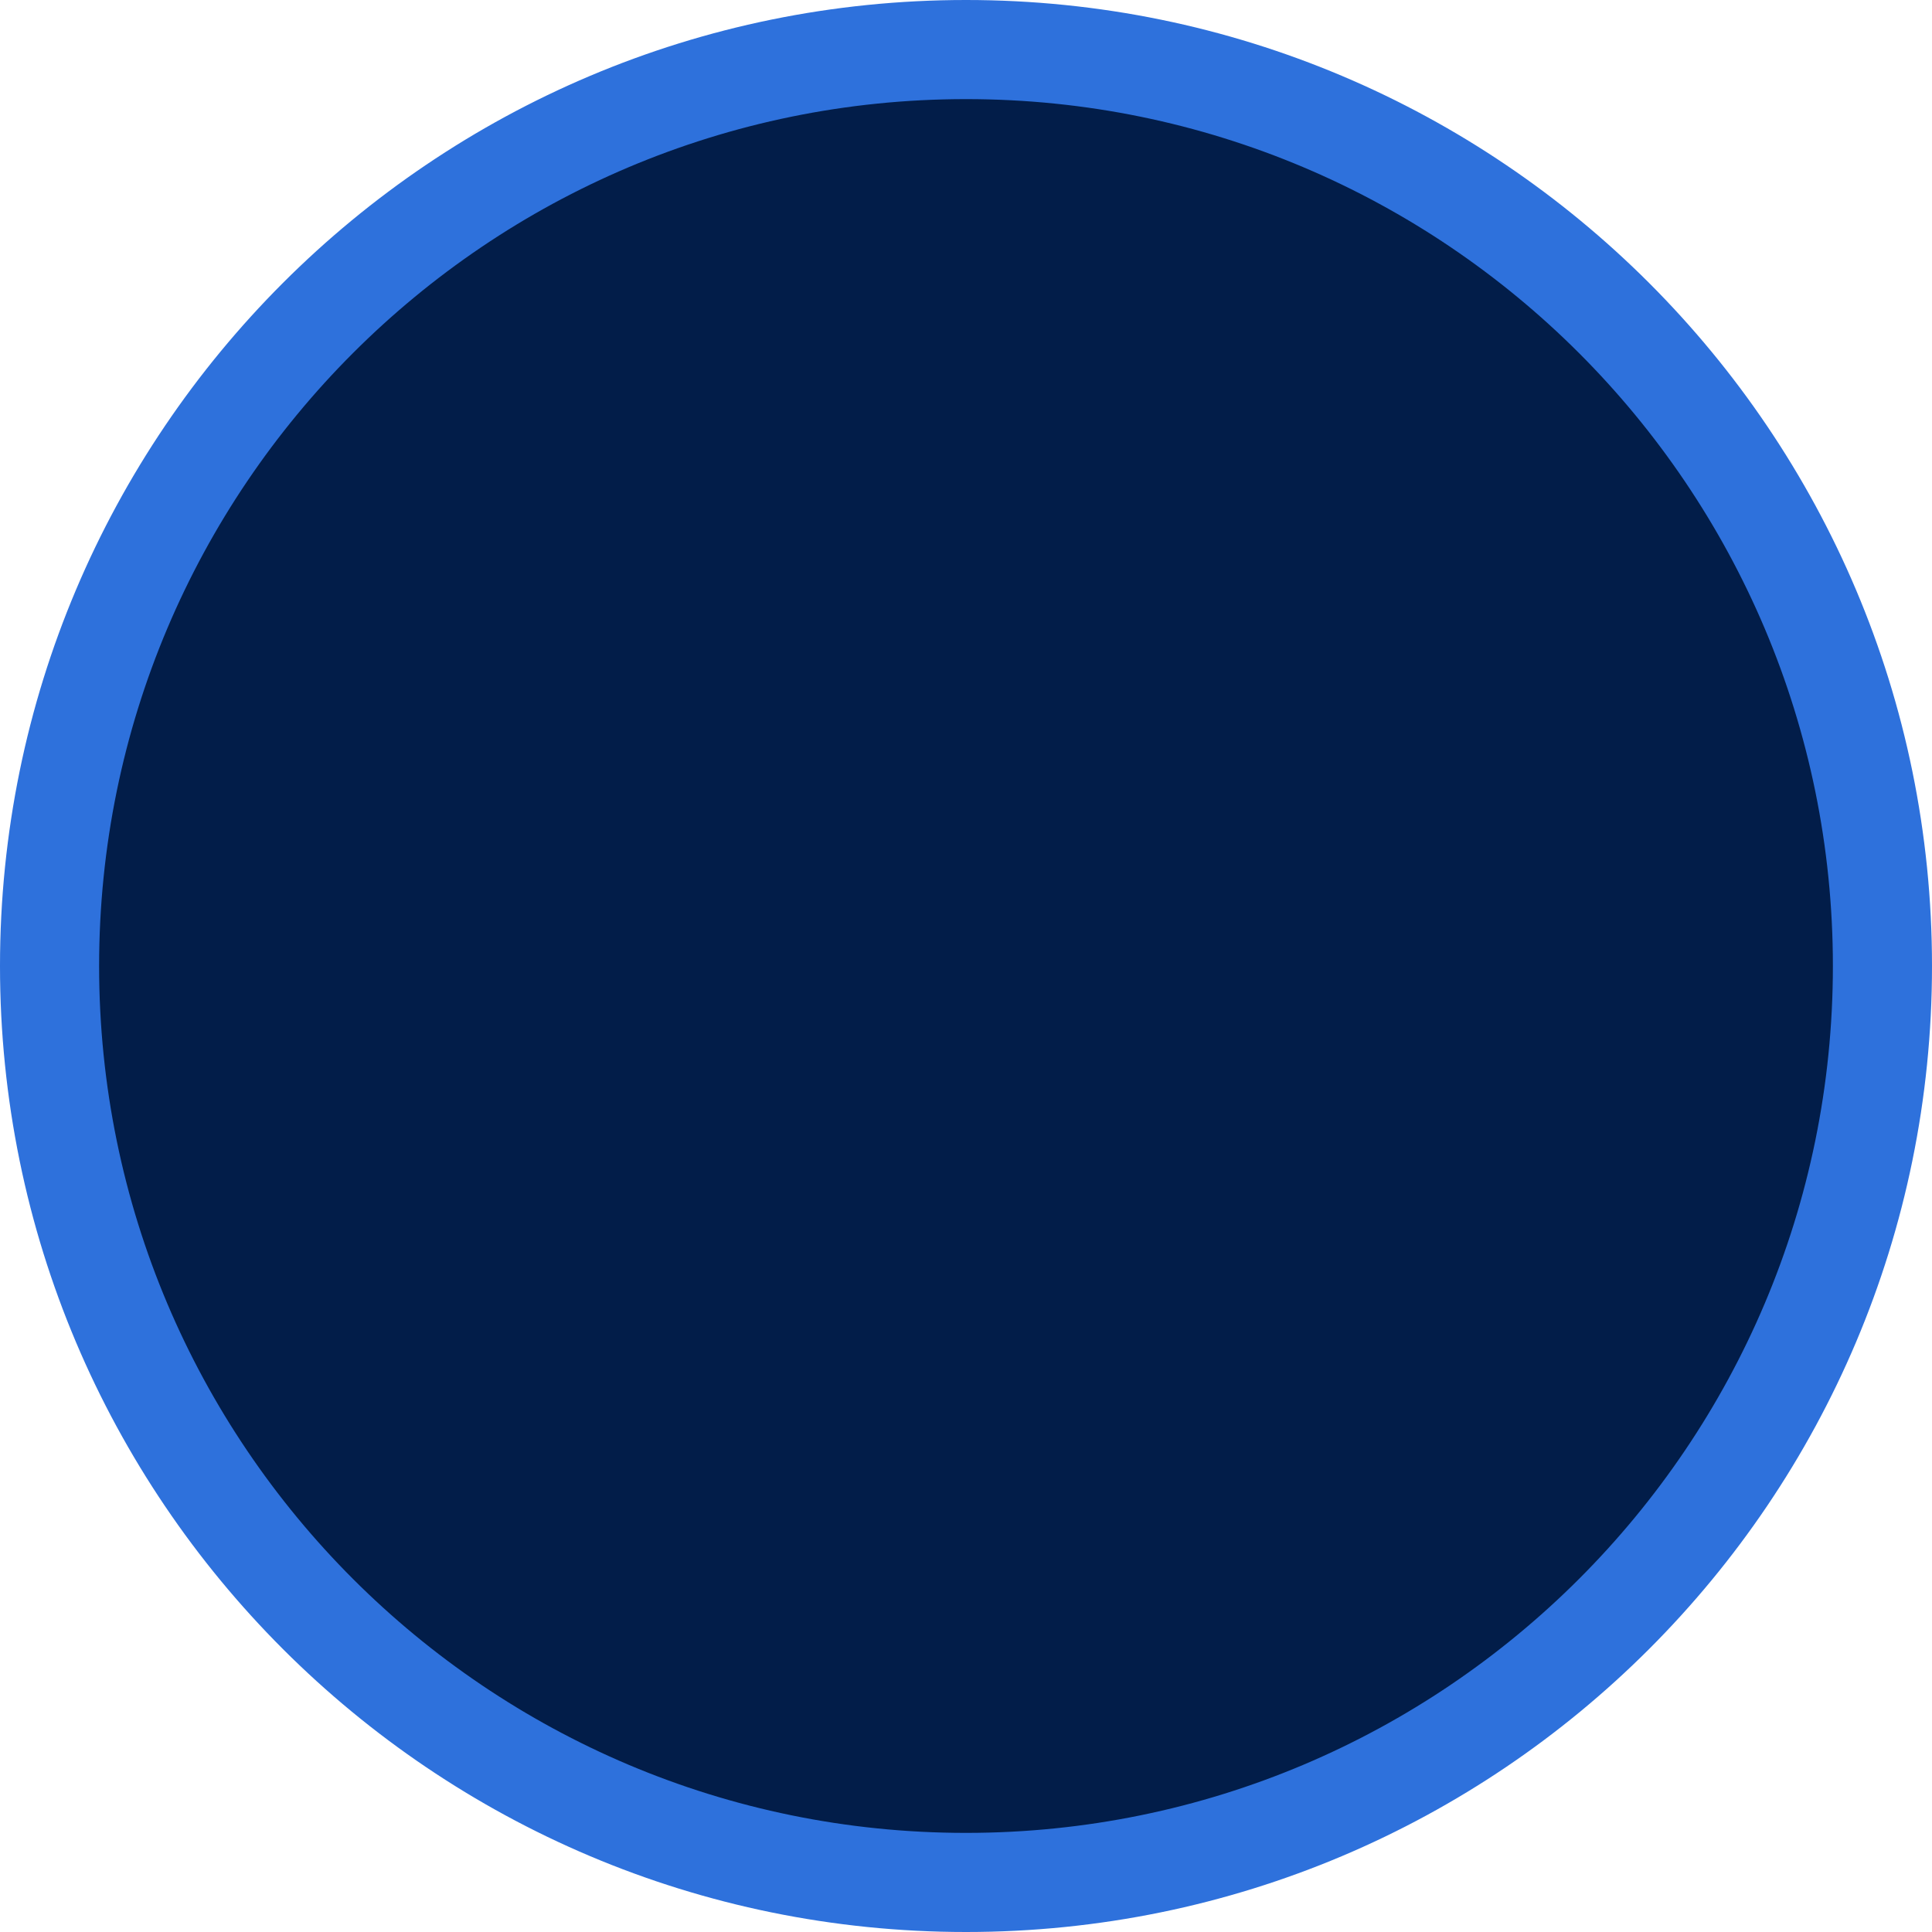 <svg width="20" height="20" viewBox="0 0 20 20" fill="none" xmlns="http://www.w3.org/2000/svg">
<g clip-path="url(#clip0_30705_28577)">
<path d="M19.091 10C19.091 15.021 15.021 19.091 10 19.091C4.979 19.091 0.909 15.021 0.909 10C0.909 4.979 4.979 0.909 10 0.909C15.021 0.909 19.091 4.979 19.091 10Z" fill="#021D49"/>
<path fill-rule="evenodd" clip-rule="evenodd" d="M10 1.026C5.044 1.026 1.026 5.044 1.026 10C1.026 14.956 5.044 18.974 10 18.974C14.956 18.974 18.974 14.956 18.974 10C18.974 5.044 14.956 1.026 10 1.026ZM0 10C0 4.477 4.477 0 10 0C15.523 0 20 4.477 20 10C20 15.523 15.523 20 10 20C4.477 20 0 15.523 0 10Z" fill="#2E71DC"/>
</g>
<defs>
<clipPath id="clip0_30705_28577">
<rect width="20" height="20" fill="white"/>
</clipPath>
</defs>
</svg>
